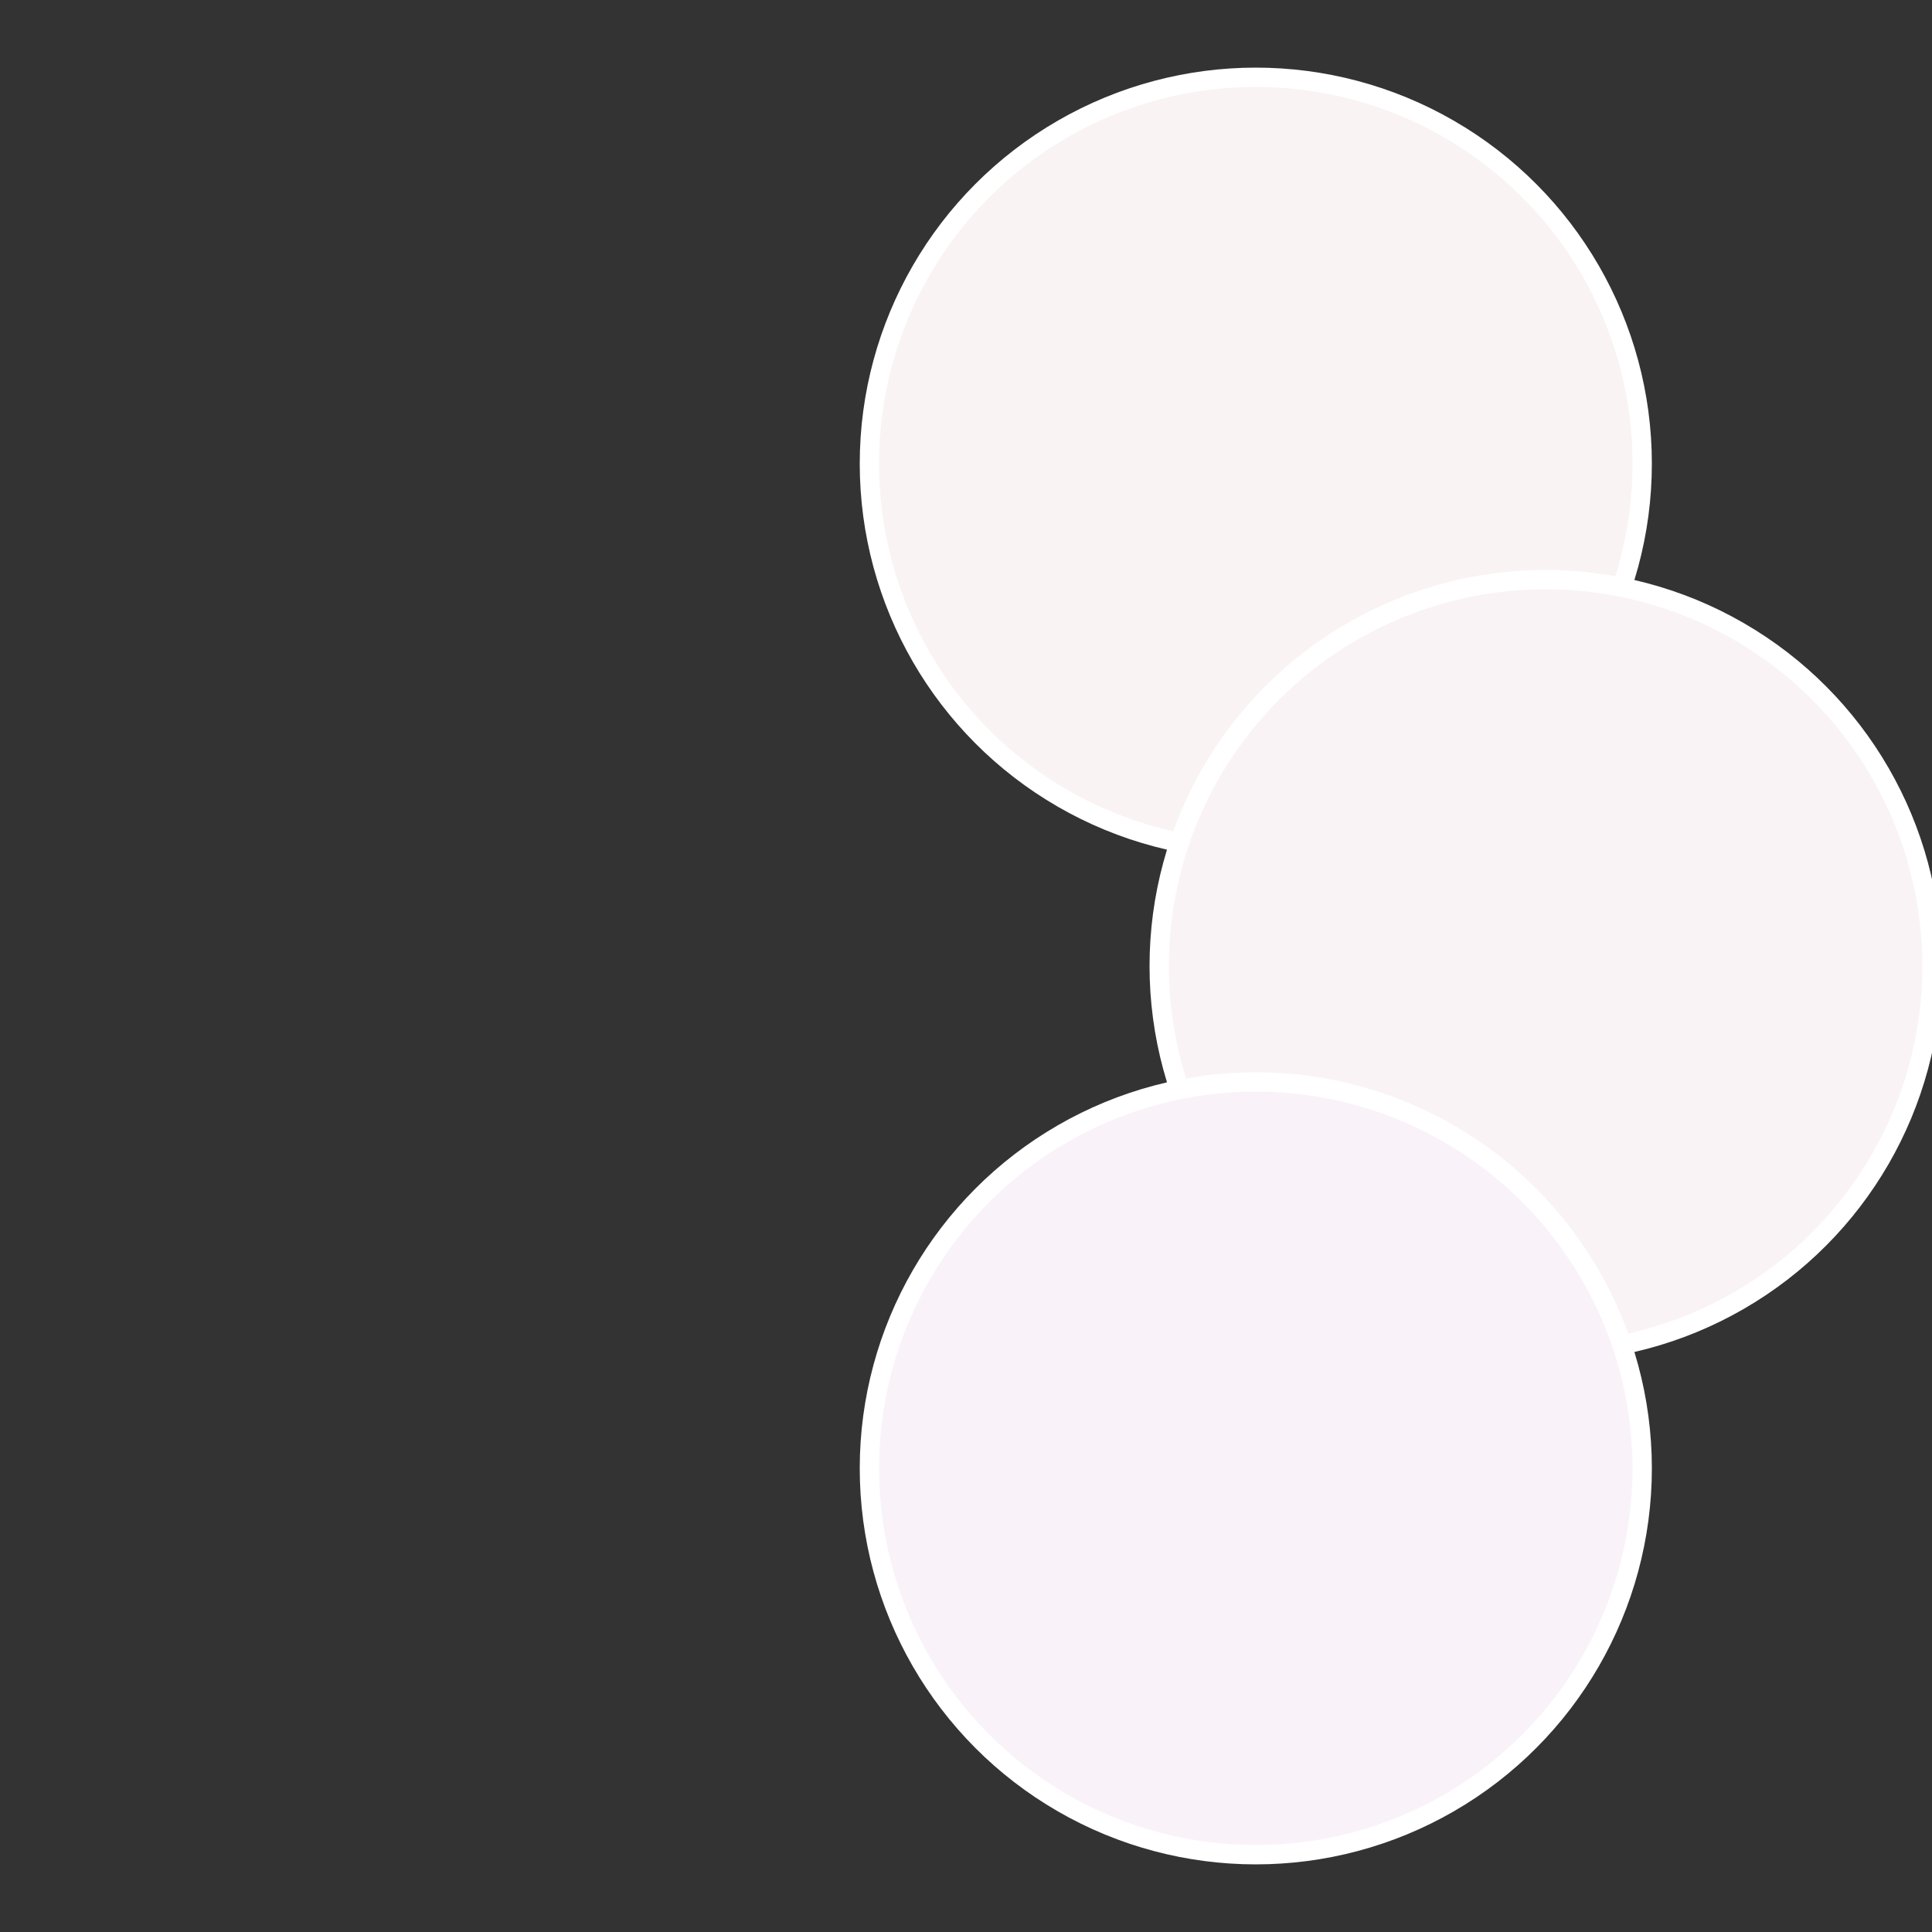 <?xml version="1.0" standalone="no"?>
<svg width="500" height="500" viewBox="-1 -1 2 2" xmlns="http://www.w3.org/2000/svg">
 
                <rect x="-1" y="-1" width="2" height="2" fill="#333333" stroke="none"/>
 
                <circle cx="0.3" cy="-0.52" r="0.4" fill="#f9f3f3" stroke="#fff" stroke-width="1%" />
             
                <circle cx="0.6" cy="0" r="0.4" fill="#f9f3f6" stroke="#fff" stroke-width="1%" />
             
                <circle cx="0.3" cy="0.52" r="0.4" fill="#f9f3f9" stroke="#fff" stroke-width="1%" />
            </svg>
